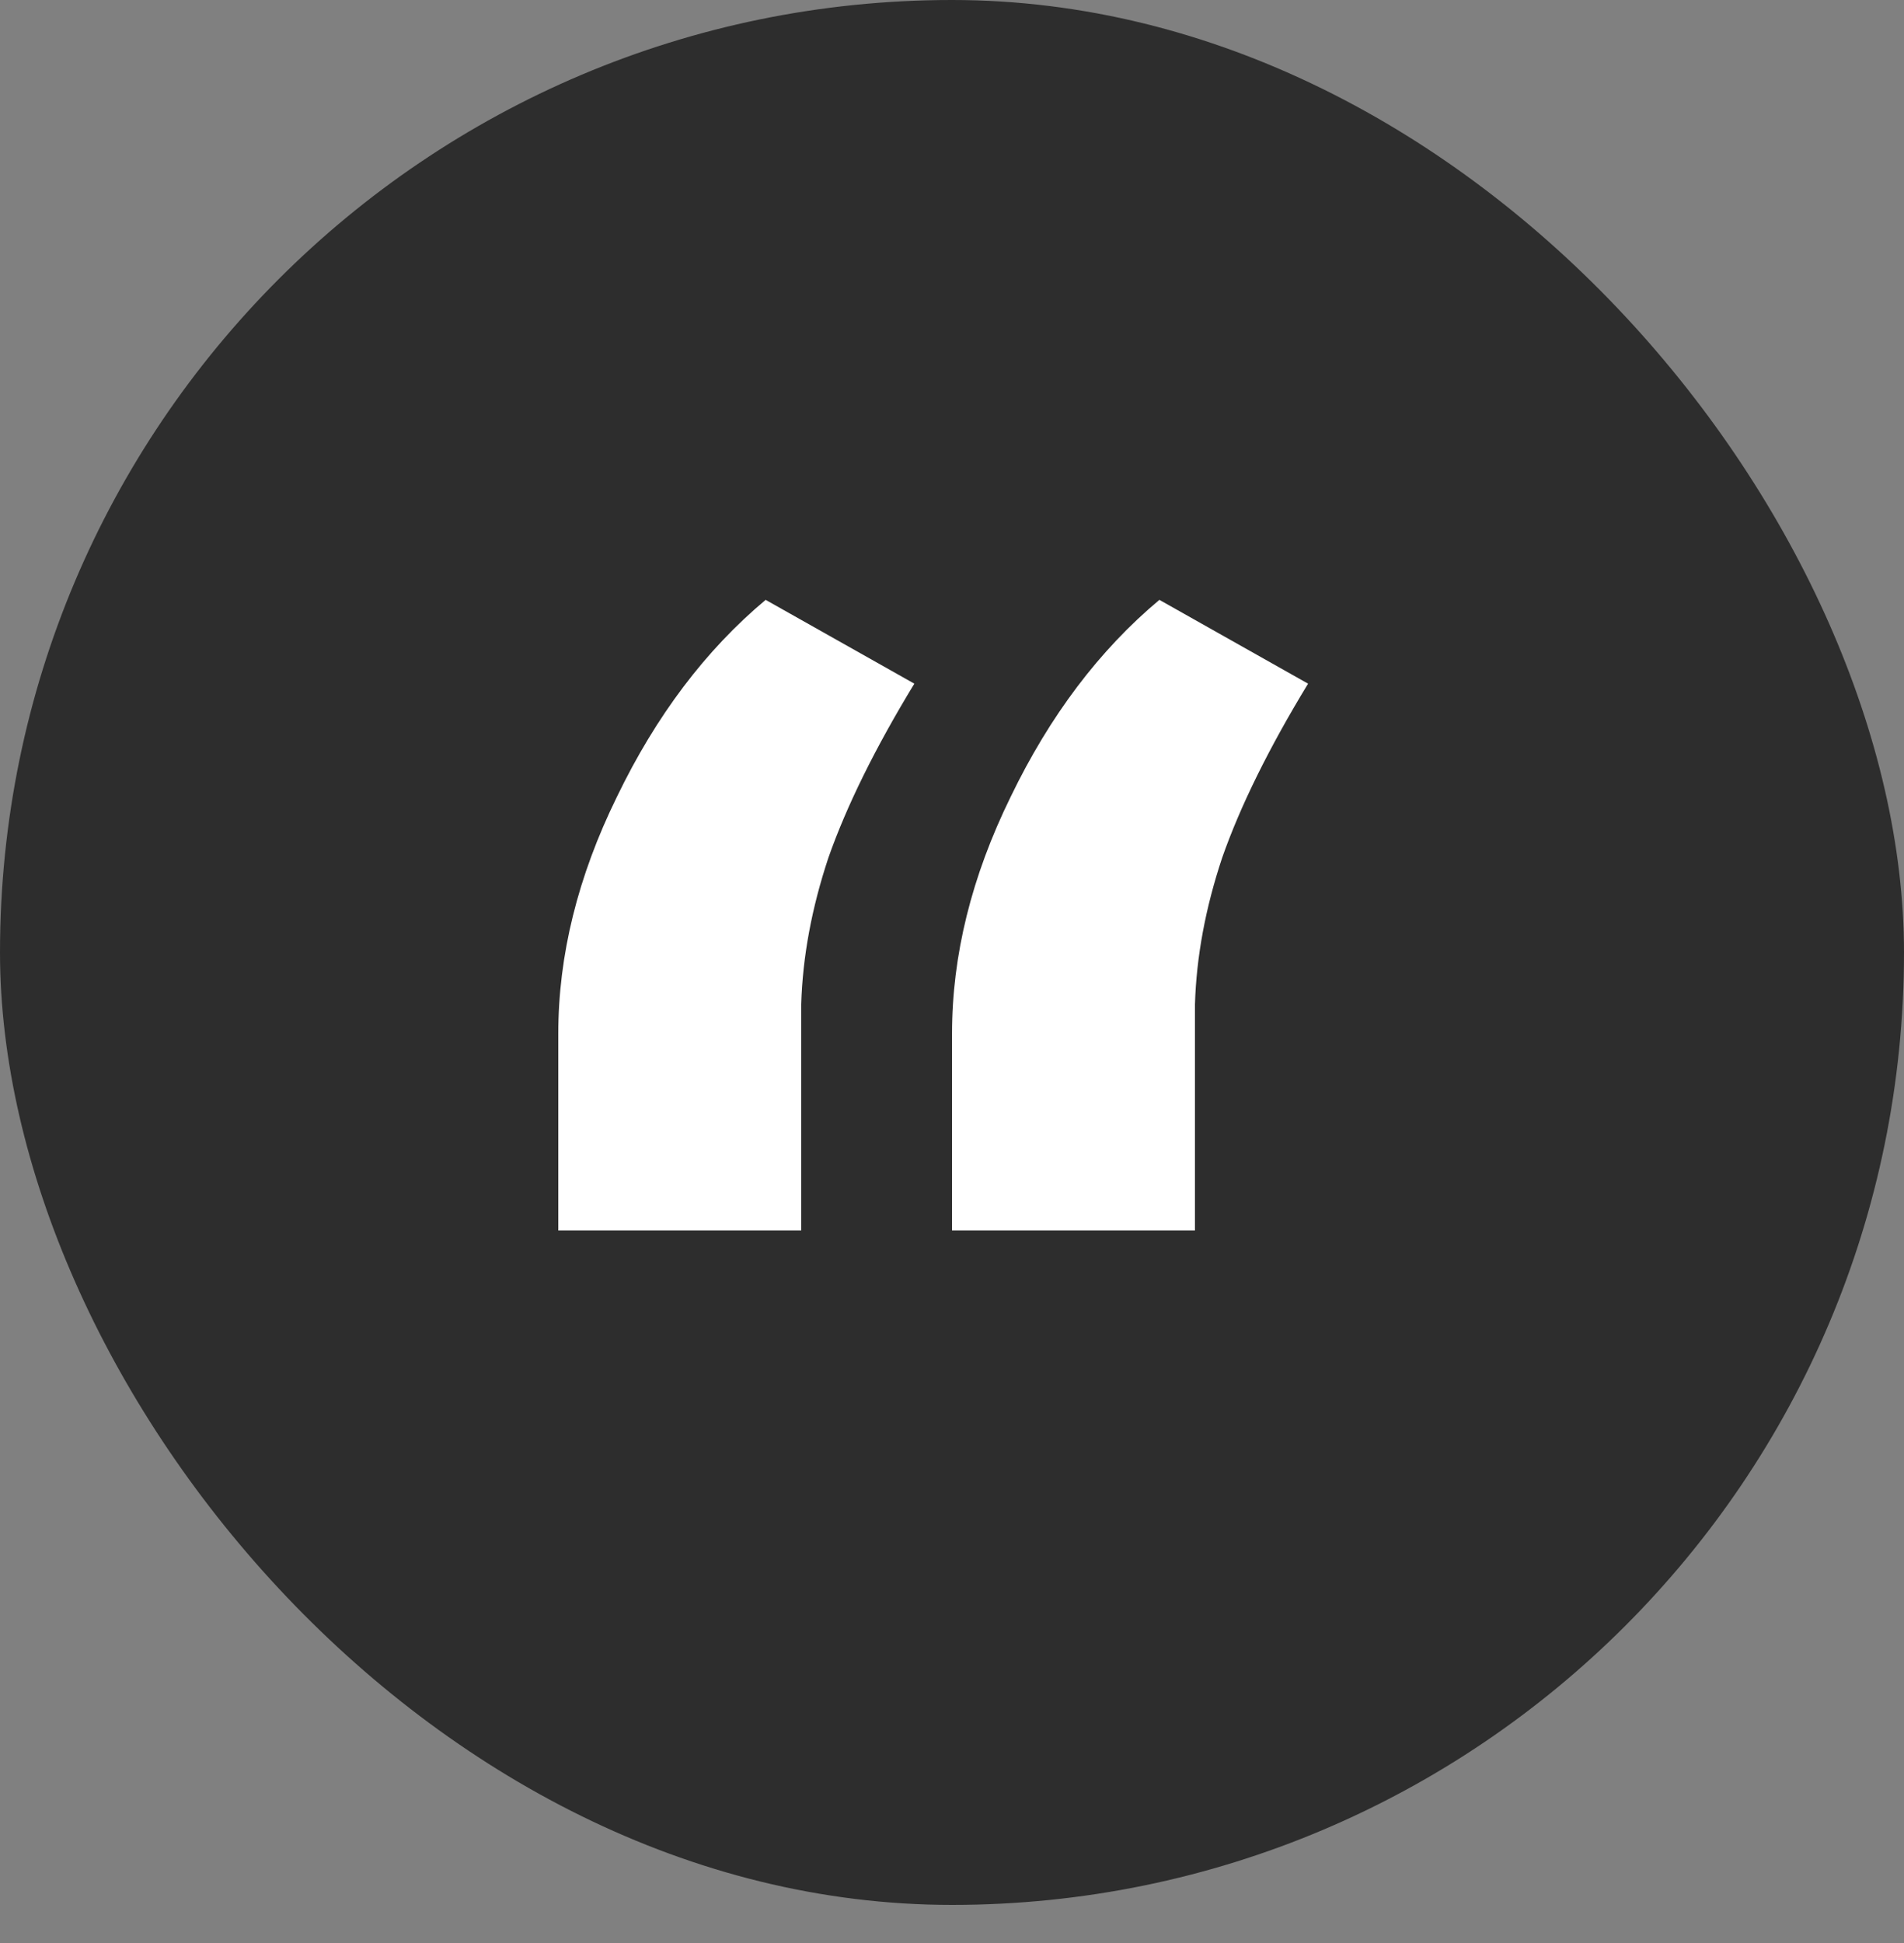 <svg xmlns="http://www.w3.org/2000/svg" width="100" height="102" viewBox="0 0 100 102" fill="none"><rect x="0" y="0" width="100" height="102" fill="#808080" stroke="none"/><rect width="100" height="100" rx="50" fill="#2D2D2D"></rect><path d="M68.701 35.89C66.648 39.263 65.145 42.307 64.192 45.02C63.312 47.66 62.835 50.227 62.761 52.72V64.6H50.002V54.26C50.002 50.153 51.028 46.01 53.081 41.83C55.135 37.577 57.738 34.13 60.892 31.49L68.701 35.89ZM48.022 35.89C45.968 39.263 44.465 42.307 43.511 45.02C42.632 47.66 42.155 50.227 42.081 52.72V64.6H29.322V54.26C29.322 50.153 30.348 46.01 32.401 41.83C34.455 37.577 37.058 34.13 40.212 31.49L48.022 35.89Z" fill="white"></path></svg>